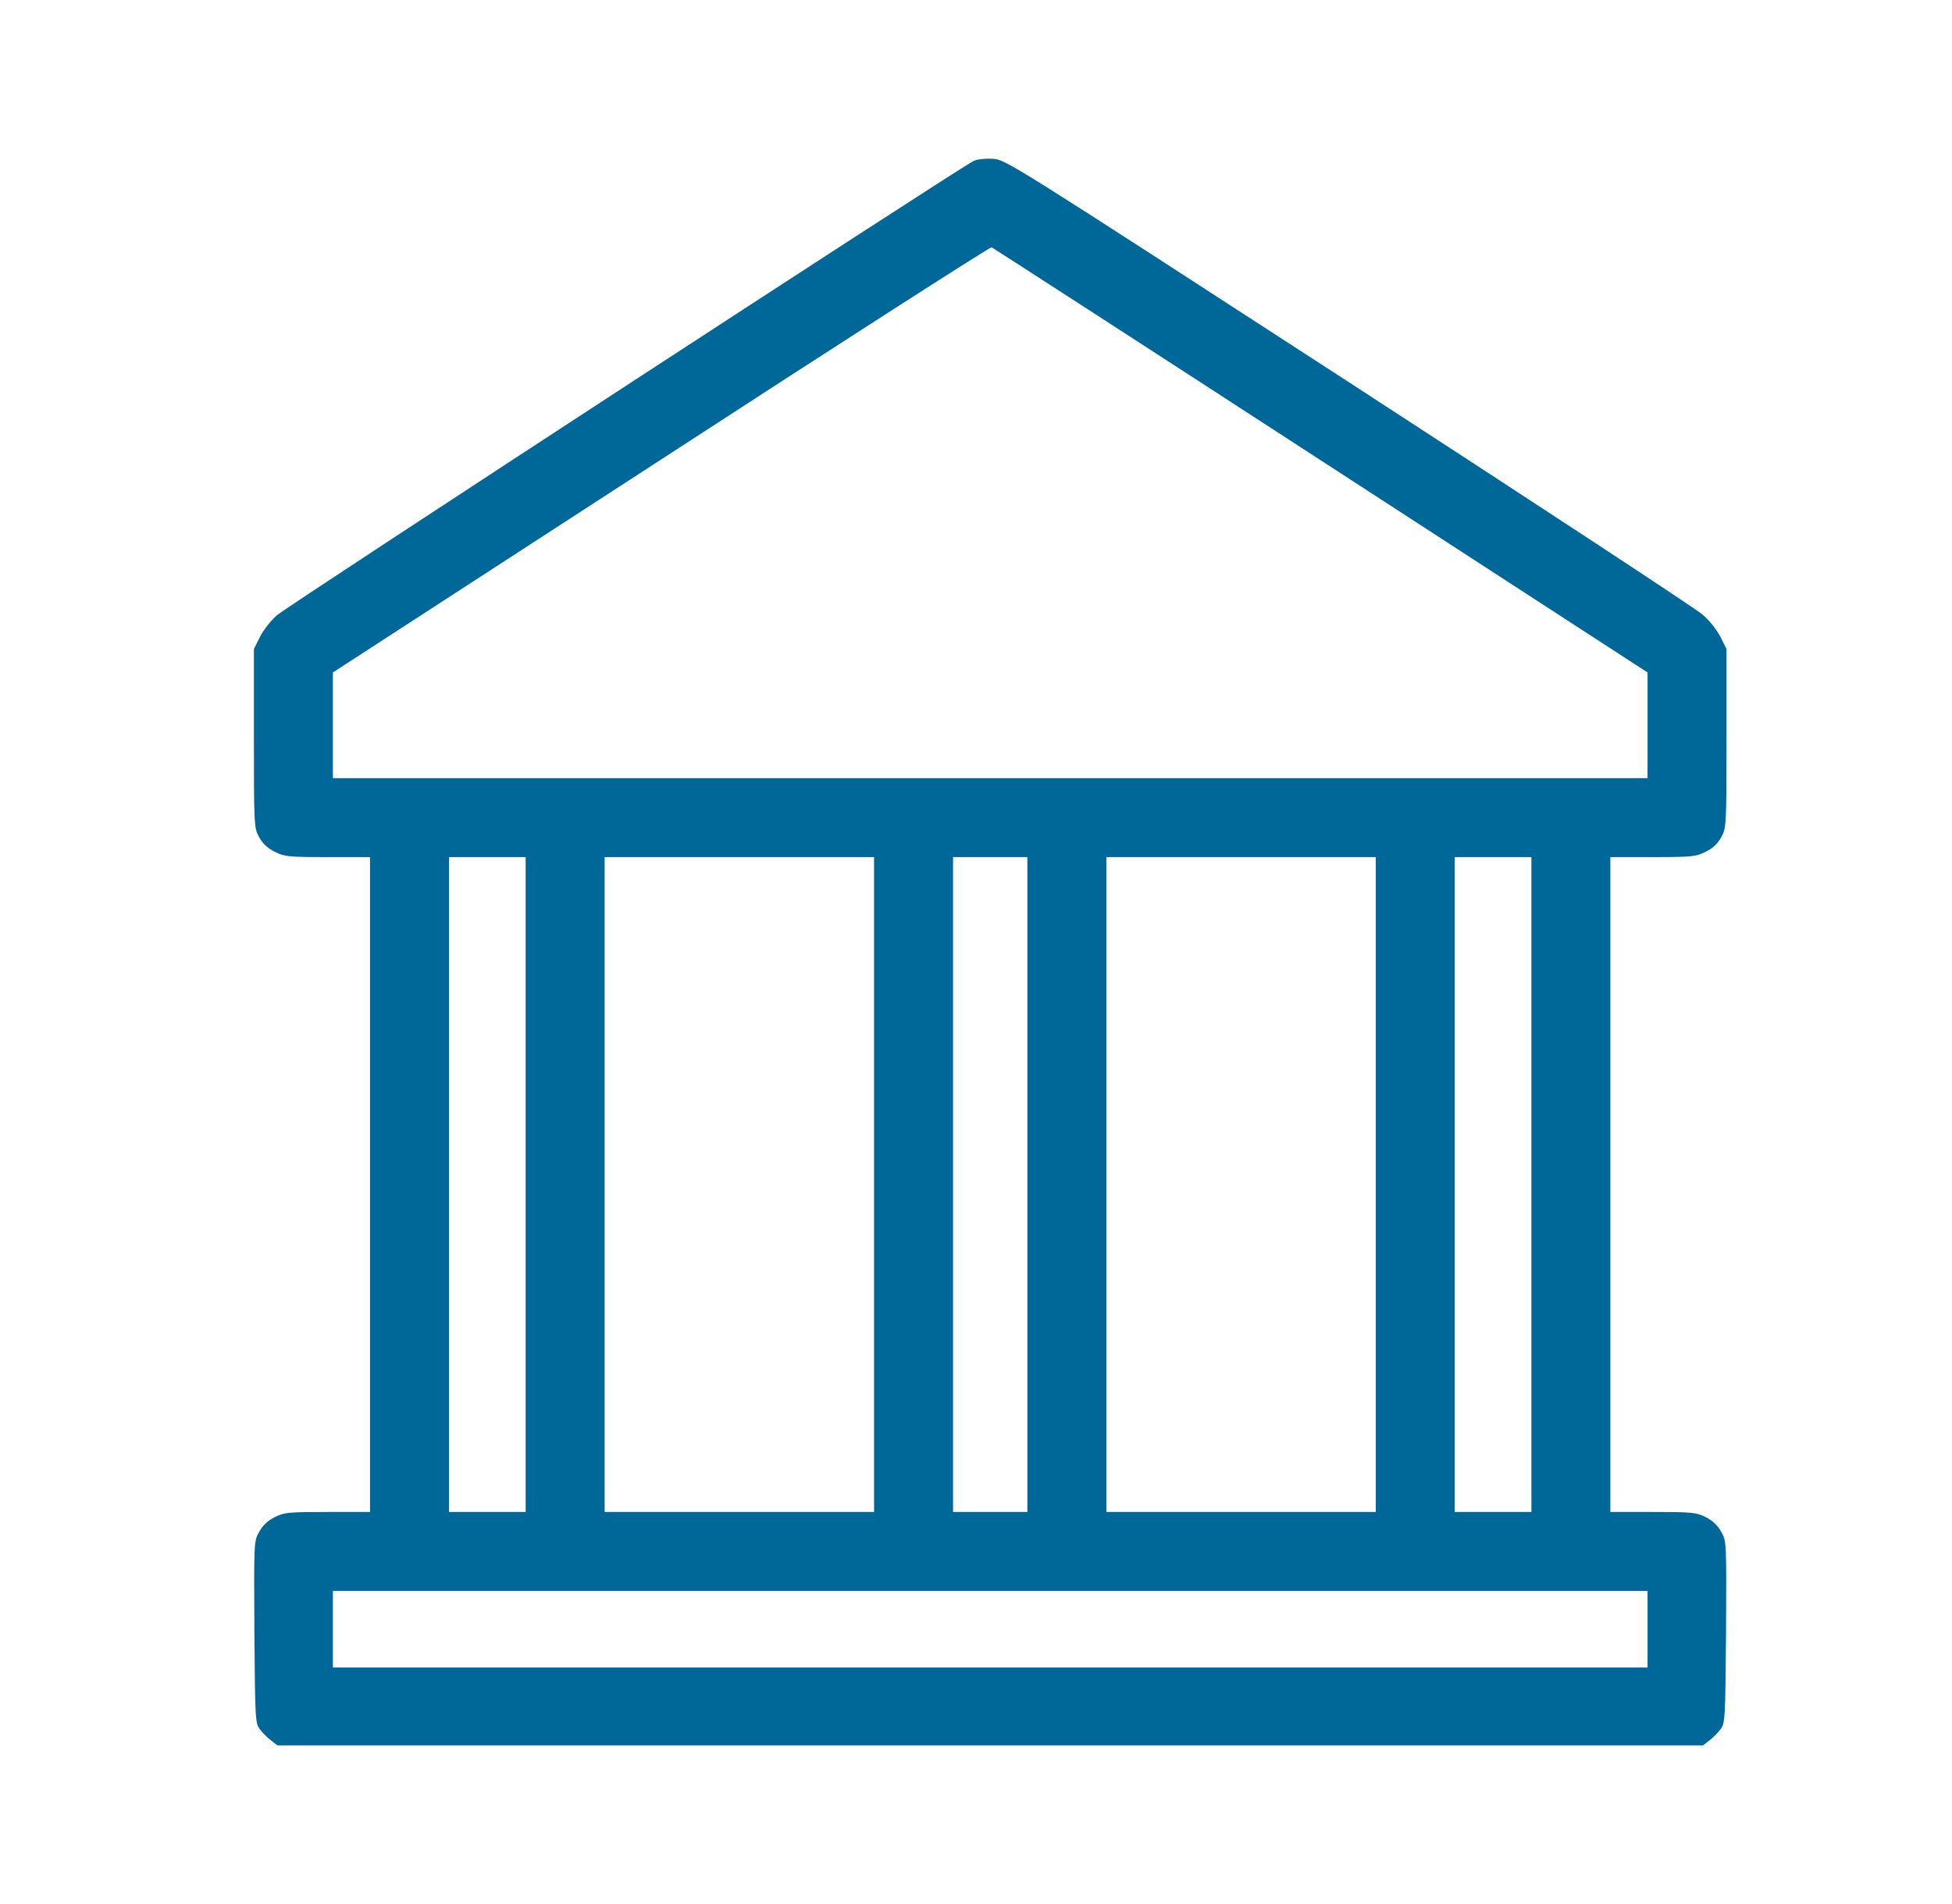 <svg width="41" height="40" viewBox="0 0 41 40" fill="none" xmlns="http://www.w3.org/2000/svg">
<g clip-path="url(#clip0_1012_5676)">
<path d="M20.452 3.38C20.154 3.521 6.036 12.732 5.821 12.922C5.689 13.035 5.528 13.244 5.46 13.381L5.333 13.635V15.513C5.333 17.372 5.338 17.401 5.445 17.591C5.514 17.718 5.626 17.826 5.772 17.894C5.972 17.996 6.05 18.006 6.88 18.006H7.772V24.885V31.764H6.88C6.05 31.764 5.972 31.773 5.772 31.871C5.626 31.944 5.514 32.052 5.445 32.178C5.333 32.374 5.333 32.378 5.343 34.286C5.357 36.13 5.362 36.203 5.46 36.33C5.514 36.403 5.621 36.511 5.694 36.564L5.826 36.667H20.798H35.771L35.903 36.564C35.976 36.511 36.083 36.403 36.137 36.33C36.234 36.203 36.239 36.13 36.254 34.286C36.264 32.378 36.264 32.374 36.151 32.178C36.083 32.052 35.971 31.944 35.825 31.871C35.624 31.773 35.546 31.764 34.717 31.764H33.824V24.885V18.006H34.717C35.546 18.006 35.624 17.996 35.825 17.894C35.971 17.826 36.083 17.718 36.151 17.591C36.259 17.401 36.264 17.372 36.264 15.513V13.635L36.137 13.381C36.063 13.235 35.903 13.03 35.756 12.908C35.62 12.786 32.273 10.591 28.316 8.019C21.174 3.385 21.12 3.351 20.852 3.336C20.701 3.326 20.52 3.346 20.452 3.38ZM27.745 9.673L34.605 14.127V15.235V16.347H20.798H6.992V15.235V14.127L13.885 9.654C17.671 7.19 20.798 5.185 20.828 5.195C20.857 5.209 23.969 7.219 27.745 9.673ZM11.041 24.885V31.764H10.236H9.431V24.885V18.006H10.236H11.041V24.885ZM18.359 24.885V31.764H15.529H12.7V24.885V18.006H15.529H18.359V24.885ZM21.579 24.885V31.764H20.798H20.018V24.885V18.006H20.798H21.579V24.885ZM28.897 24.885V31.764H26.067H23.238V24.885V18.006H26.067H28.897V24.885ZM32.166 24.885V31.764H31.36H30.555V24.885V18.006H31.36H32.166V24.885ZM34.605 34.227V35.032H20.798H6.992V34.227V33.422H20.798H34.605V34.227Z" fill="#006899"/>
</g>
<defs>
<clipPath id="clip0_1012_5676">
<rect width="40" height="40" fill="white" transform="translate(0.333)"/>
</clipPath>
</defs>
</svg>
